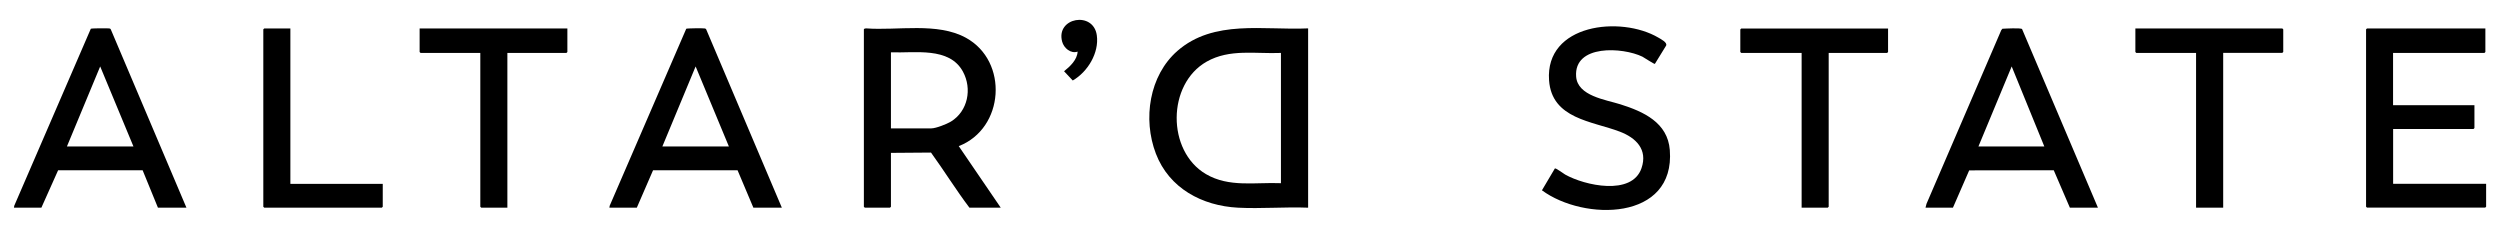 <?xml version="1.0" encoding="UTF-8"?>
<svg id="Capa_2" data-name="Capa 2" xmlns="http://www.w3.org/2000/svg" viewBox="0 0 400 36.17">
  <defs>
    <style>
      .cls-1 {
        fill: none;
      }
    </style>
  </defs>
  <g id="Capa_1-2" data-name="Capa 1">
    <g>
      <g>
        <path d="M209.3,4.55v28.68c-3.69-.15-7.54.19-11.22,0-5.75-.3-11.02-3.11-13.14-8.65s-1.06-12.49,3.44-16.43c5.83-5.09,13.81-3.28,20.92-3.61ZM204.95,8.47c-4.06.17-8.19-.7-11.88,1.39-6.35,3.59-6.41,14.29-.13,17.99,3.71,2.18,7.9,1.29,12.01,1.46V8.47Z"/>
        <path d="M138.21,4.7c.04-.11.24-.17.36-.16,5.03.38,11.39-1.01,15.97,1.5,6.87,3.76,6.17,14.51-1.14,17.34l6.72,9.85h-5.01c-2.16-2.86-4.05-5.92-6.15-8.82l-6.41.05v8.62s-.14.15-.15.15h-4.03s-.15-.14-.15-.15V4.7ZM142.55,20.54h6.46c.74,0,2.48-.69,3.14-1.09,2.72-1.67,3.41-5.25,1.92-7.99-2.18-4.02-7.73-2.94-11.52-3.09v12.18Z"/>
        <path d="M397.66,4.55v3.77s-.14.15-.15.15h-14.62v8.36h13.02v3.66s-.14.15-.15.15h-12.86v8.77h14.88v3.66s-.14.15-.15.15h-18.91s-.15-.14-.15-.15V4.7s.14-.15.15-.15h18.96Z"/>
        <path d="M125.09,33.23h-4.55l-2.53-5.99h-13.52s-2.6,5.99-2.6,5.99h-4.39l.05-.31,12.25-28.32c.13-.08,2.67-.1,2.95-.05.12.02.2.05.25.17l12.1,28.52ZM116.62,23.43l-5.32-12.8-5.32,12.8h10.64Z"/>
        <path d="M335.67,33.23h-4.49l-2.58-5.99-13.53.02-2.6,5.97h-4.39l.16-.62,11.96-27.78.18-.23c.46-.03,2.97-.16,3.15.05l12.14,28.58ZM327.09,23.43l-5.22-12.8-5.32,12.8h10.54Z"/>
        <path d="M29.82,33.23h-4.55l-2.45-5.99h-13.52s-2.68,5.99-2.68,5.99H2.23l.05-.31L14.53,4.6c.13-.08,2.53-.09,2.85-.06.15.02.27,0,.35.17l12.1,28.52ZM21.35,23.43l-5.32-12.8-5.32,12.8h10.64Z"/>
        <path d="M264.78,10.22c-.11.07-1.69-1-1.99-1.15-3.15-1.53-10.98-2-10.61,3.17.22,3.13,4.76,3.71,7.11,4.46,3.67,1.16,7.54,2.91,7.88,7.3.89,11.38-13.74,11.4-20.46,6.45l2.07-3.5c.15-.1,1.36.82,1.65.98,3.1,1.75,10.68,3.45,12.21-1.02,1.03-3.01-.9-4.87-3.48-5.85-4.4-1.68-10.87-2.03-11.31-8.2-.65-9.05,11.47-10.38,17.49-6.84.39.23,1.5.79,1.23,1.29l-1.79,2.91Z"/>
        <path d="M90.78,4.55v3.77s-.14.15-.15.15h-9.45v24.76h-4.18s-.15-.14-.15-.15V8.47h-9.56s-.15-.14-.15-.15v-3.77h23.66Z"/>
        <path d="M355.71,8.47v24.76h-4.34V8.47h-9.56s-.15-.14-.15-.15v-3.77h23.51s.15.14.15.15v3.61s-.14.15-.15.15h-9.45Z"/>
        <path d="M302.09,4.55v3.77s-.14.15-.15.15h-9.35v24.61s-.14.15-.15.15h-4.18V8.47h-9.66s-.15-.14-.15-.15v-3.61s.14-.15.15-.15h23.51Z"/>
        <path d="M46.46,4.55v24.87h14.78v3.66s-.14.15-.15.15h-18.81s-.15-.14-.15-.15V4.7s.14-.15.15-.15h4.18Z"/>
        <path d="M172.41,8.26c-1.09.37-2.2-.57-2.47-1.61-1.03-3.86,5.01-4.93,5.55-1,.39,2.81-1.46,5.85-3.85,7.23l-1.39-1.48c.96-.77,2.11-1.84,2.17-3.15Z"/>
      </g>
      <rect class="cls-1" width="400" height="36.17"/>
    </g>
  </g>
</svg>